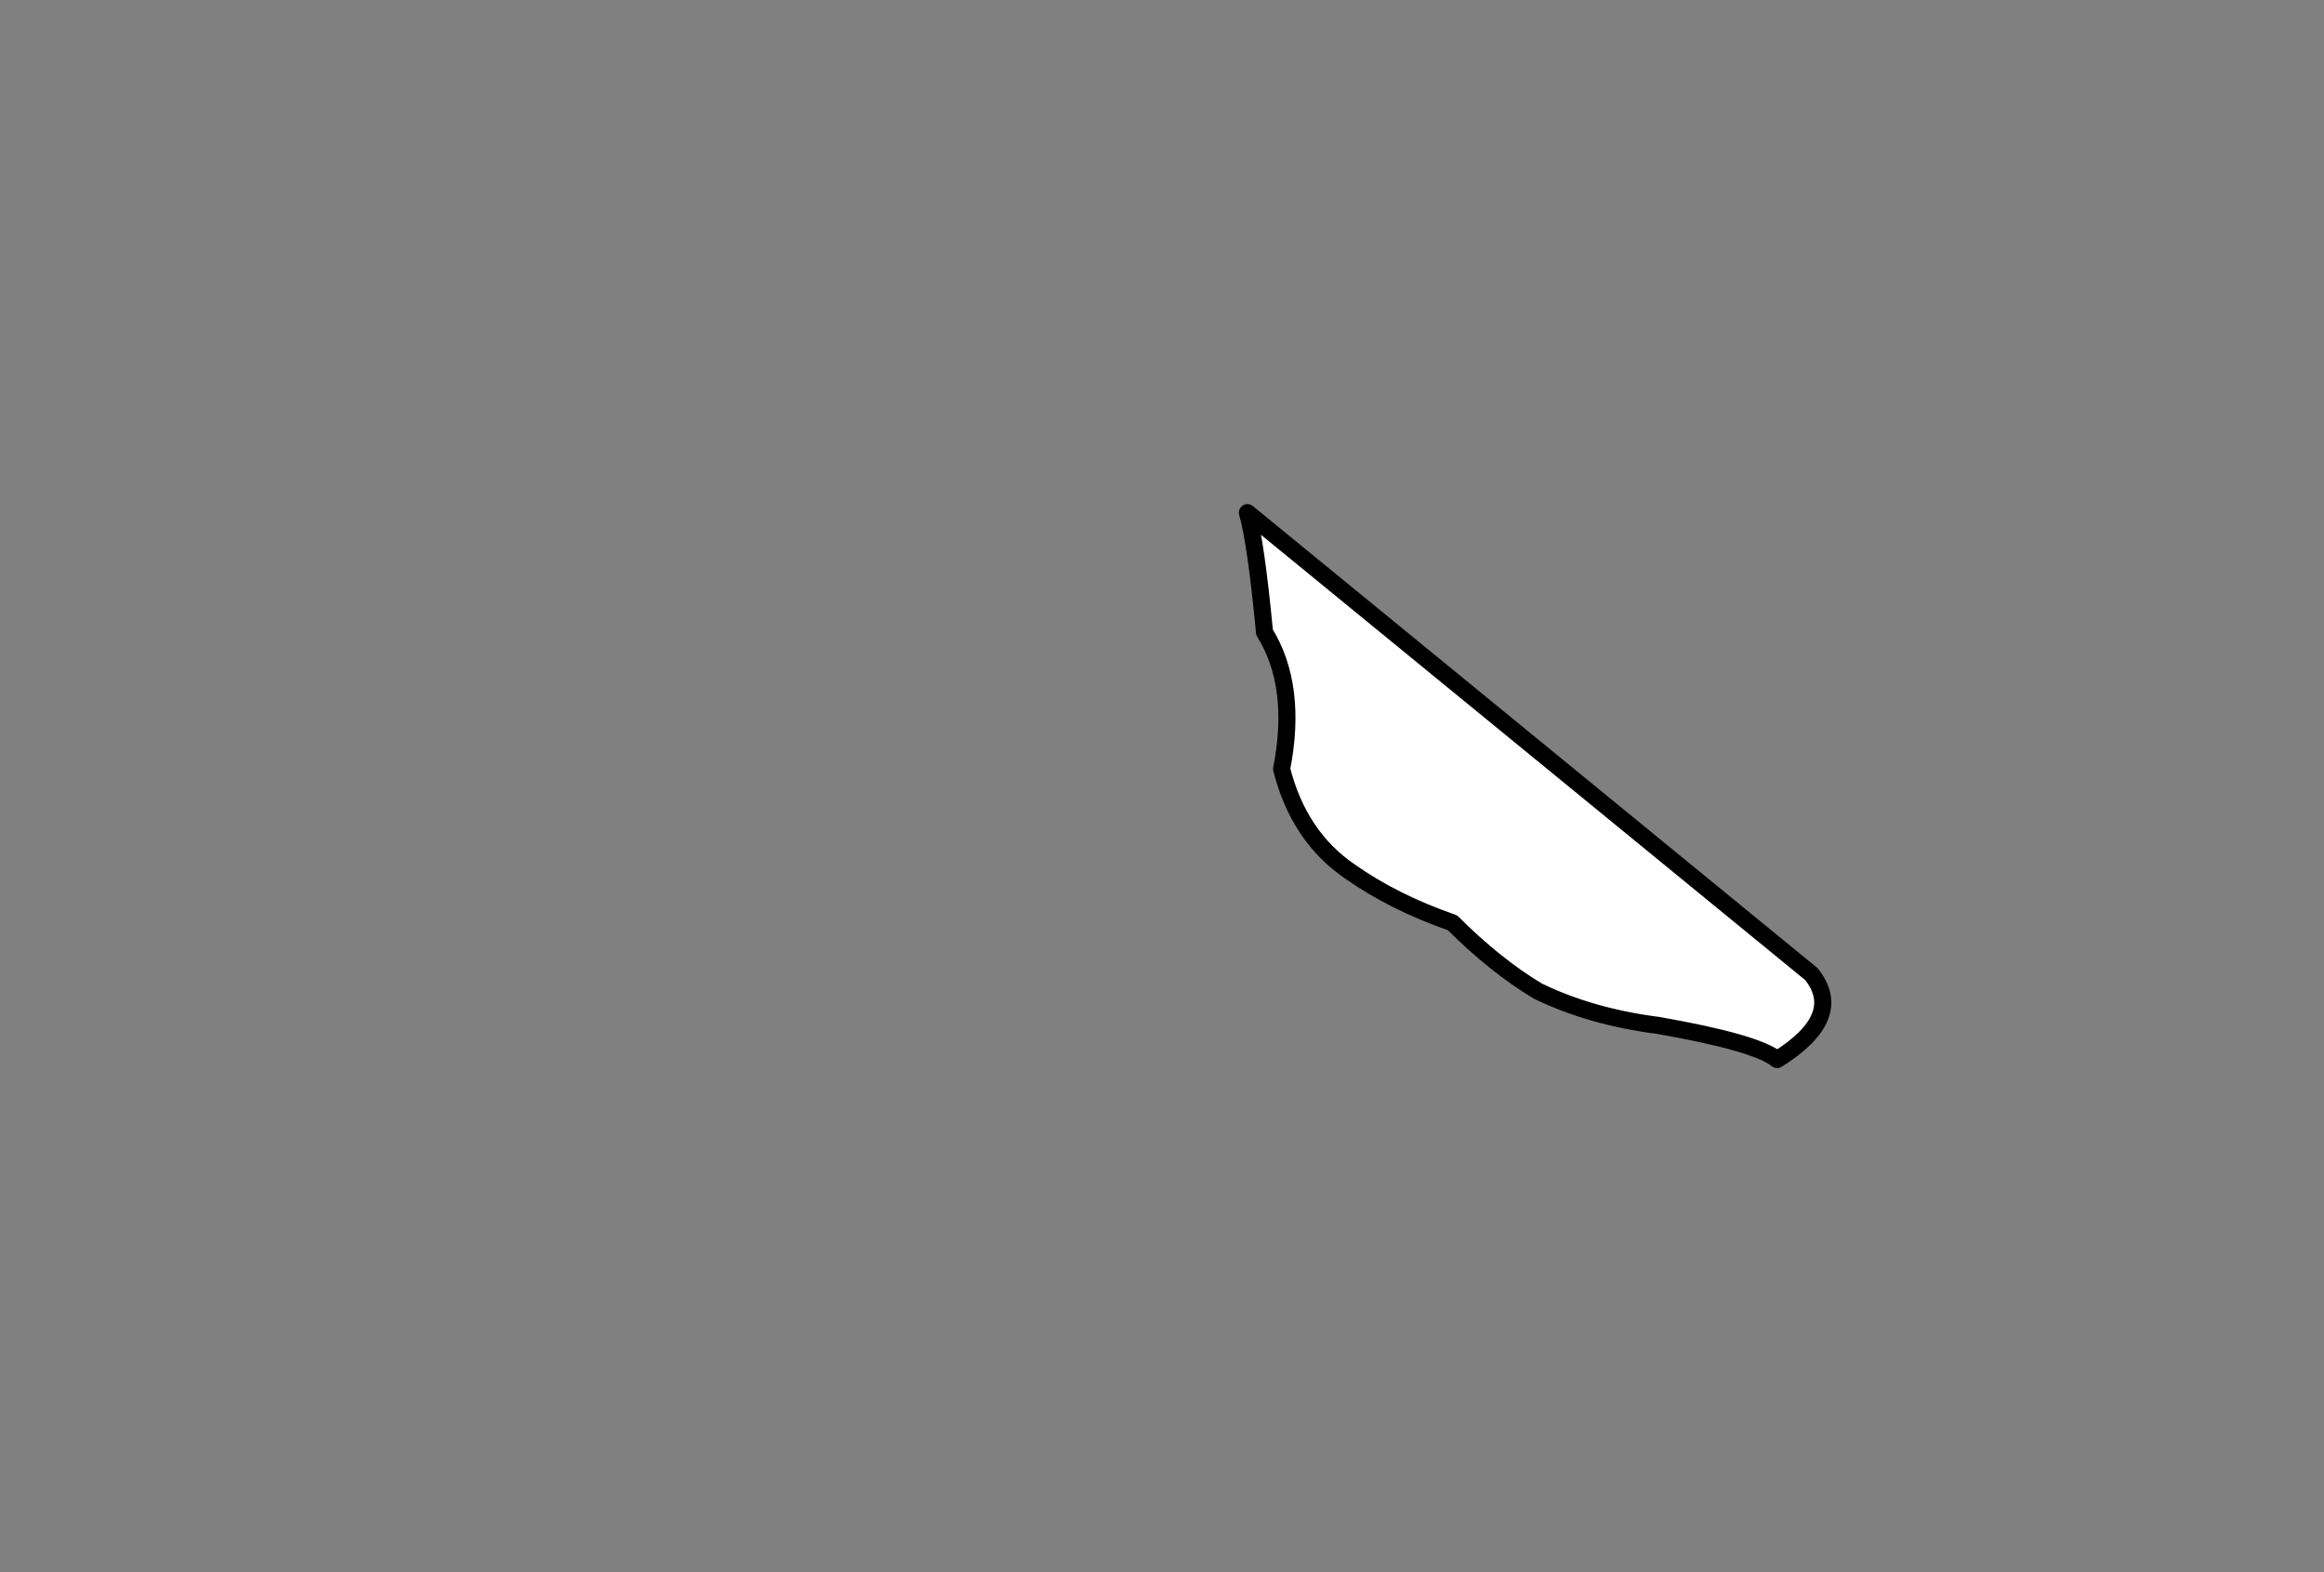 <?xml version="1.0" encoding="UTF-8" standalone="no"?>
<svg xmlns:xlink="http://www.w3.org/1999/xlink" height="92.0px" width="136.0px" xmlns="http://www.w3.org/2000/svg">
  <rect width="100%" height="100%" fill="#808080" stroke="none"/>
  <g transform="matrix(1.0, 0.0, 0.0, 1.0, -499.0, -261.0)">
    <path d="M605.0 318.0 L572.0 291.0 Q572.5 292.75 573.0 298.0 574.95 301.15 574.0 306.0 575.0 309.95 578.0 312.0 580.55 313.8 584.0 315.0 586.5 317.5 589.0 319.0 592.1 320.5 596.0 321.0 601.75 322.0 603.0 323.0 607.0 320.5 605.0 318.0" fill="#ffffff" fill-rule="evenodd" stroke="none">
      <animate attributeName="fill" dur="2s" repeatCount="indefinite" values="#ffffff;#ffffff"/>
      <animate attributeName="fill-opacity" dur="2s" repeatCount="indefinite" values="1.0;1.0"/>
      <animate attributeName="d" dur="2s" repeatCount="indefinite" values="M605.0 318.0 L572.0 291.0 Q572.5 292.75 573.0 298.0 574.95 301.15 574.0 306.0 575.0 309.95 578.0 312.0 580.55 313.8 584.0 315.0 586.5 317.5 589.0 319.0 592.1 320.5 596.0 321.0 601.75 322.0 603.0 323.0 607.0 320.5 605.0 318.0;M562.0 318.0 L529.0 291.0 Q529.5 292.75 530.0 298.0 531.95 301.15 531.0 306.0 532.0 309.95 535.0 312.0 537.55 313.8 541.0 315.0 543.5 317.5 546.0 319.0 549.1 320.5 553.0 321.0 558.75 322.0 560.0 323.0 564.0 320.5 562.0 318.0"/>
    </path>
    <path d="M605.0 318.0 Q607.0 320.5 603.0 323.0 601.75 322.0 596.0 321.0 592.1 320.5 589.0 319.0 586.5 317.5 584.0 315.0 580.55 313.8 578.0 312.0 575.0 309.95 574.0 306.0 574.95 301.15 573.0 298.0 572.5 292.75 572.0 291.0 L605.0 318.0 Q607.0 320.5 603.0 323.0 601.75 322.0 596.0 321.0 592.1 320.5 589.0 319.0 586.5 317.5 584.0 315.0 580.55 313.8 578.0 312.0 575.0 309.95 574.0 306.0 574.95 301.15 573.0 298.0 572.5 292.75 572.0 291.0 L605.0 318.0" fill="none" stroke="#000000" stroke-linecap="round" stroke-linejoin="round" stroke-width="1.0">
      <animate attributeName="stroke" dur="2s" repeatCount="indefinite" values="#000000;#000001"/>
      <animate attributeName="stroke-width" dur="2s" repeatCount="indefinite" values="1.0;1.0"/>
      <animate attributeName="fill-opacity" dur="2s" repeatCount="indefinite" values="1.0;1.0"/>
      <animate attributeName="d" dur="2s" repeatCount="indefinite" values="M605.0 318.0 Q607.0 320.5 603.0 323.0 601.75 322.0 596.0 321.0 592.1 320.5 589.0 319.0 586.5 317.5 584.0 315.0 580.55 313.8 578.0 312.0 575.0 309.95 574.0 306.0 574.95 301.15 573.0 298.0 572.5 292.75 572.0 291.0 L605.0 318.0 Q607.0 320.5 603.0 323.0 601.75 322.0 596.0 321.0 592.1 320.5 589.0 319.0 586.5 317.5 584.0 315.0 580.55 313.8 578.0 312.0 575.0 309.95 574.0 306.0 574.95 301.15 573.0 298.0 572.5 292.75 572.0 291.0 L605.0 318.0;M562.0 318.0 Q564.0 320.5 560.0 323.0 558.75 322.0 553.0 321.0 549.1 320.5 546.0 319.0 543.5 317.5 541.0 315.0 537.55 313.8 535.0 312.0 532.0 309.95 531.0 306.0 531.95 301.15 530.0 298.0 529.5 292.75 529.0 291.0 L562.0 318.0 Q564.0 320.5 560.0 323.0 558.75 322.0 553.0 321.0 549.1 320.5 546.0 319.0 543.5 317.5 541.0 315.0 537.55 313.8 535.0 312.0 532.0 309.95 531.0 306.0 531.95 301.15 530.0 298.0 529.5 292.75 529.0 291.0 L562.0 318.0"/>
    </path>
  </g>
</svg>
